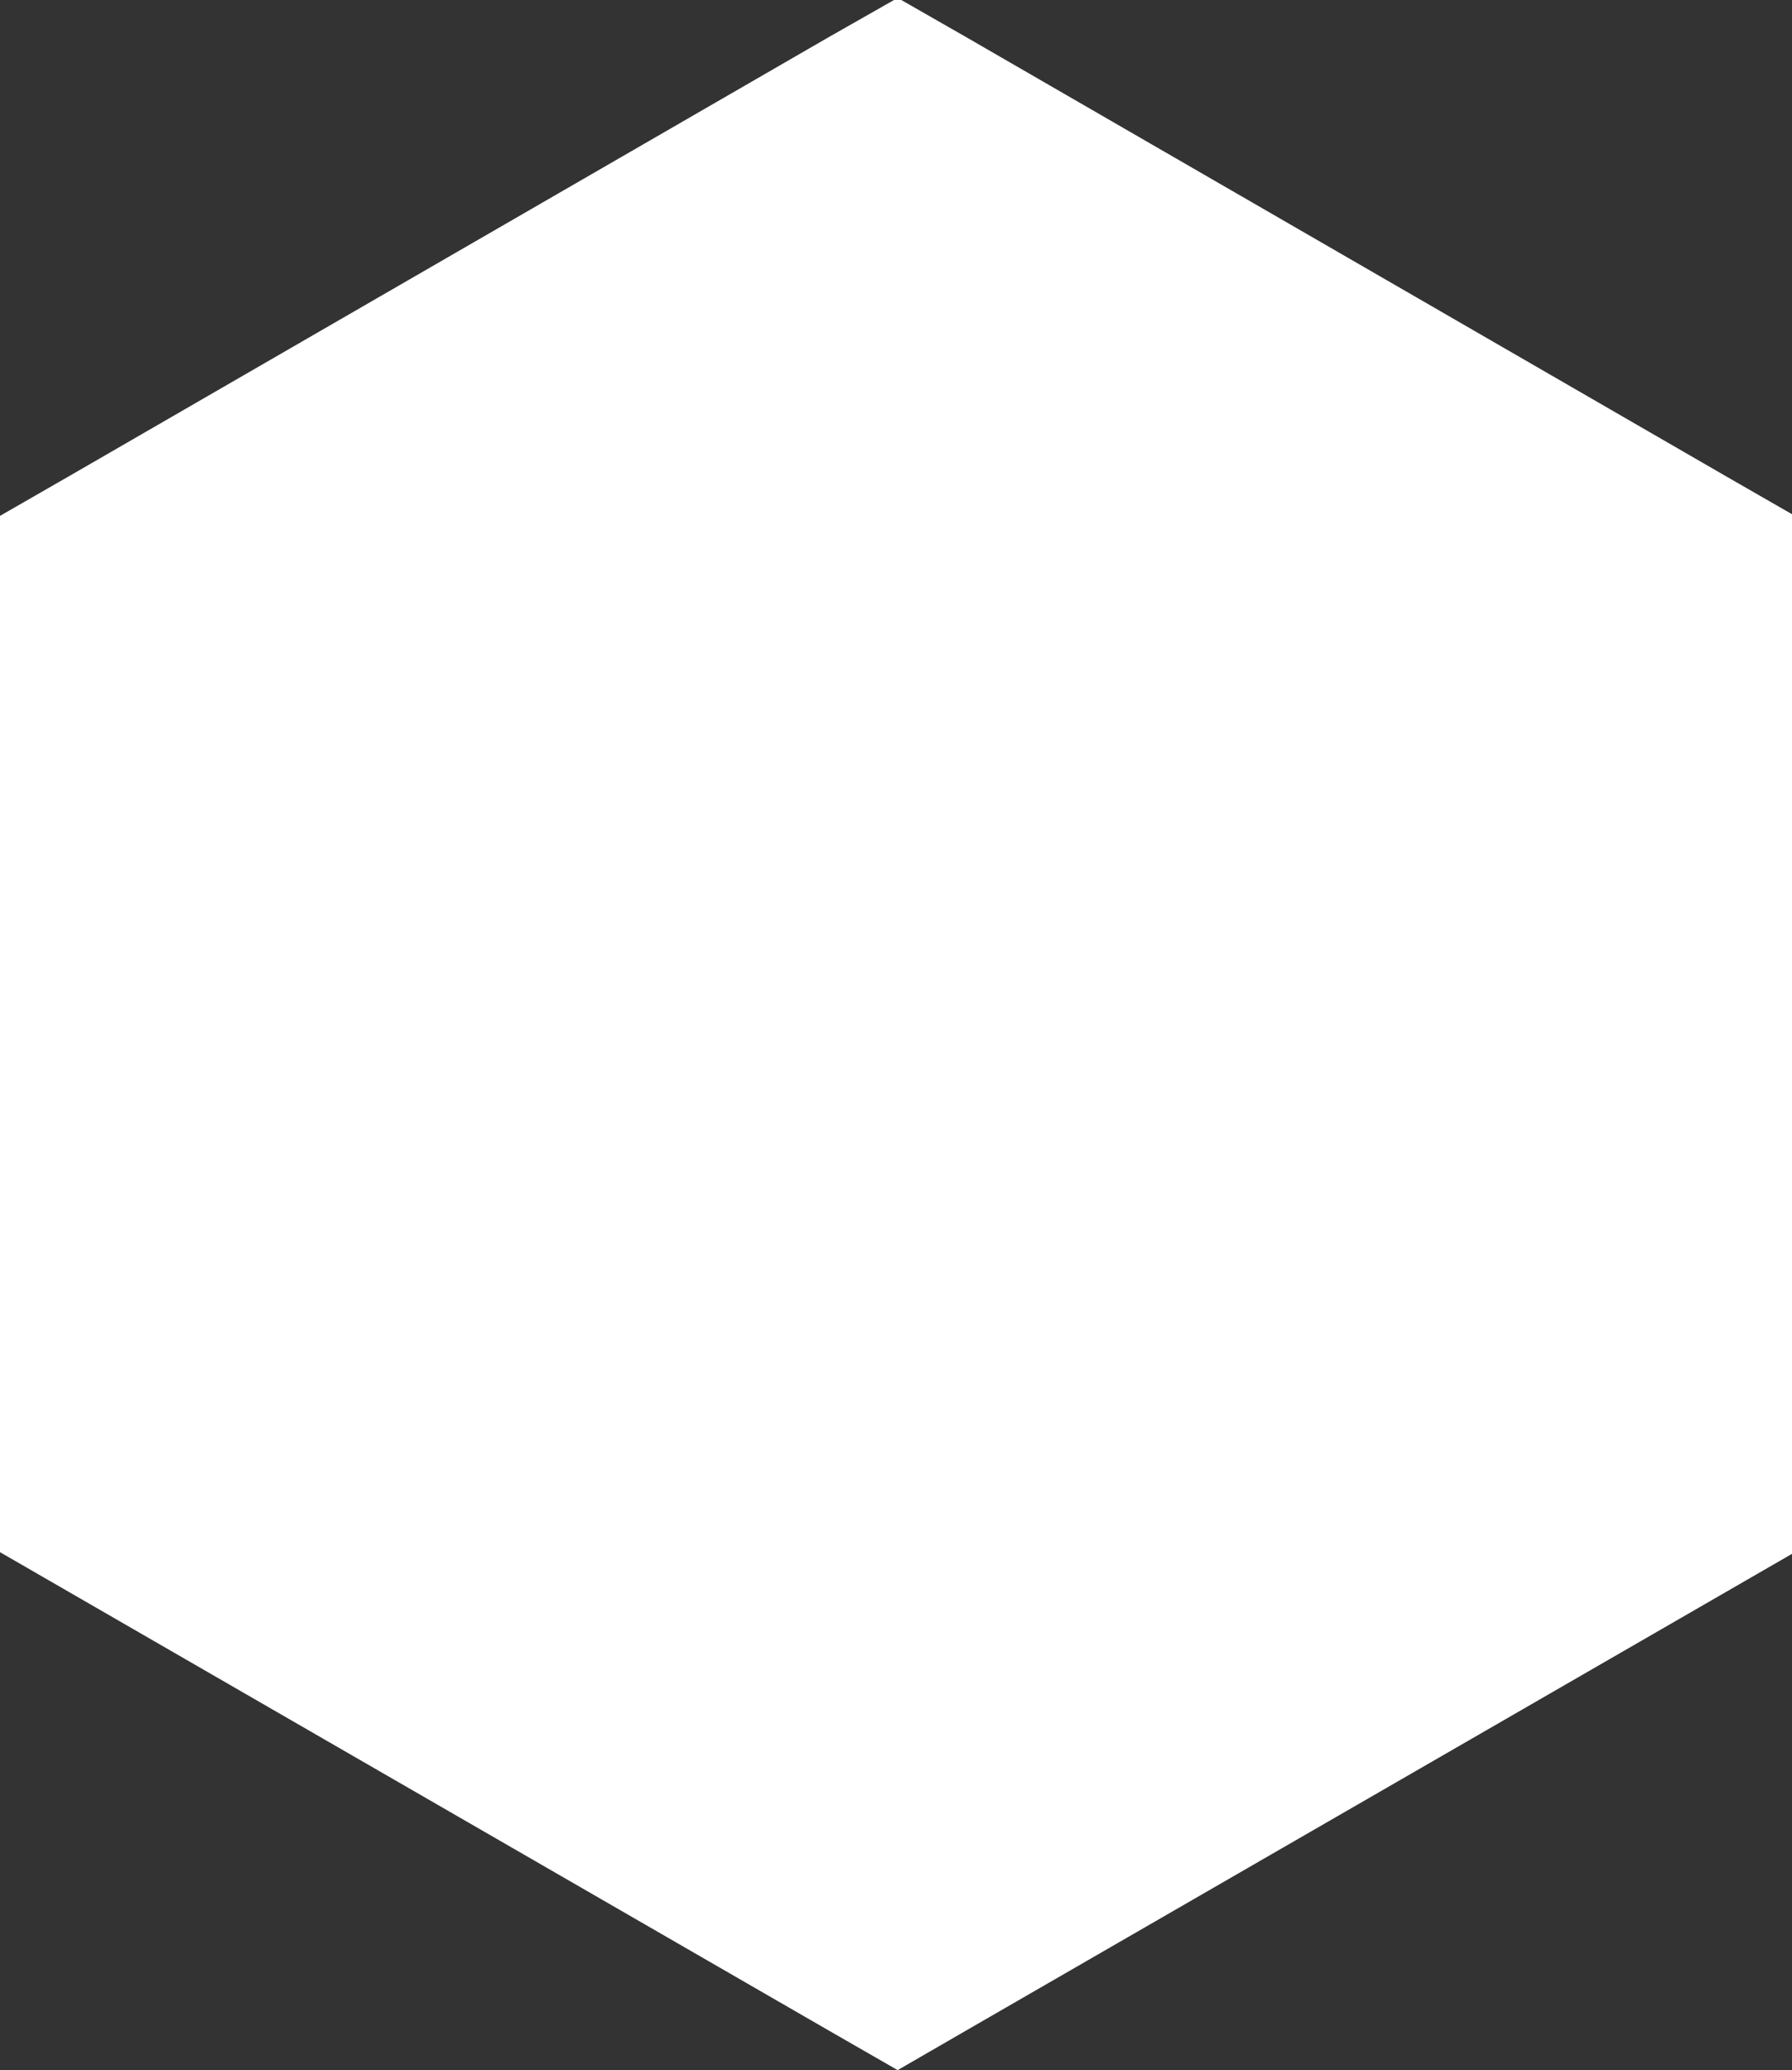 <?xml version="1.0" encoding="utf-8"?>
<!-- Generator: Adobe Illustrator 25.4.1, SVG Export Plug-In . SVG Version: 6.00 Build 0)  -->
<svg version="1.1" id="Capa_1" xmlns="http://www.w3.org/2000/svg" xmlns:xlink="http://www.w3.org/1999/xlink" x="0px" y="0px"
	 viewBox="0 0 432.8 500" style="enable-background:new 0 0 432.8 500;" xml:space="preserve">
<rect x="0" y="0" width="432.8" height="500" fill="#333333" stroke="none"/>
<style type="text/css">
	.st0{fill:#FFFFFF;}
</style>
<polygon class="st0" points="416.8,115 233.4,9 216.8,-0.5 200.1,9 16.7,115 0,124.6 0,374.9 200.1,490.4 216.8,500 233.4,490.4 
	433.5,374.9 433.5,124.6 "/>
</svg>

